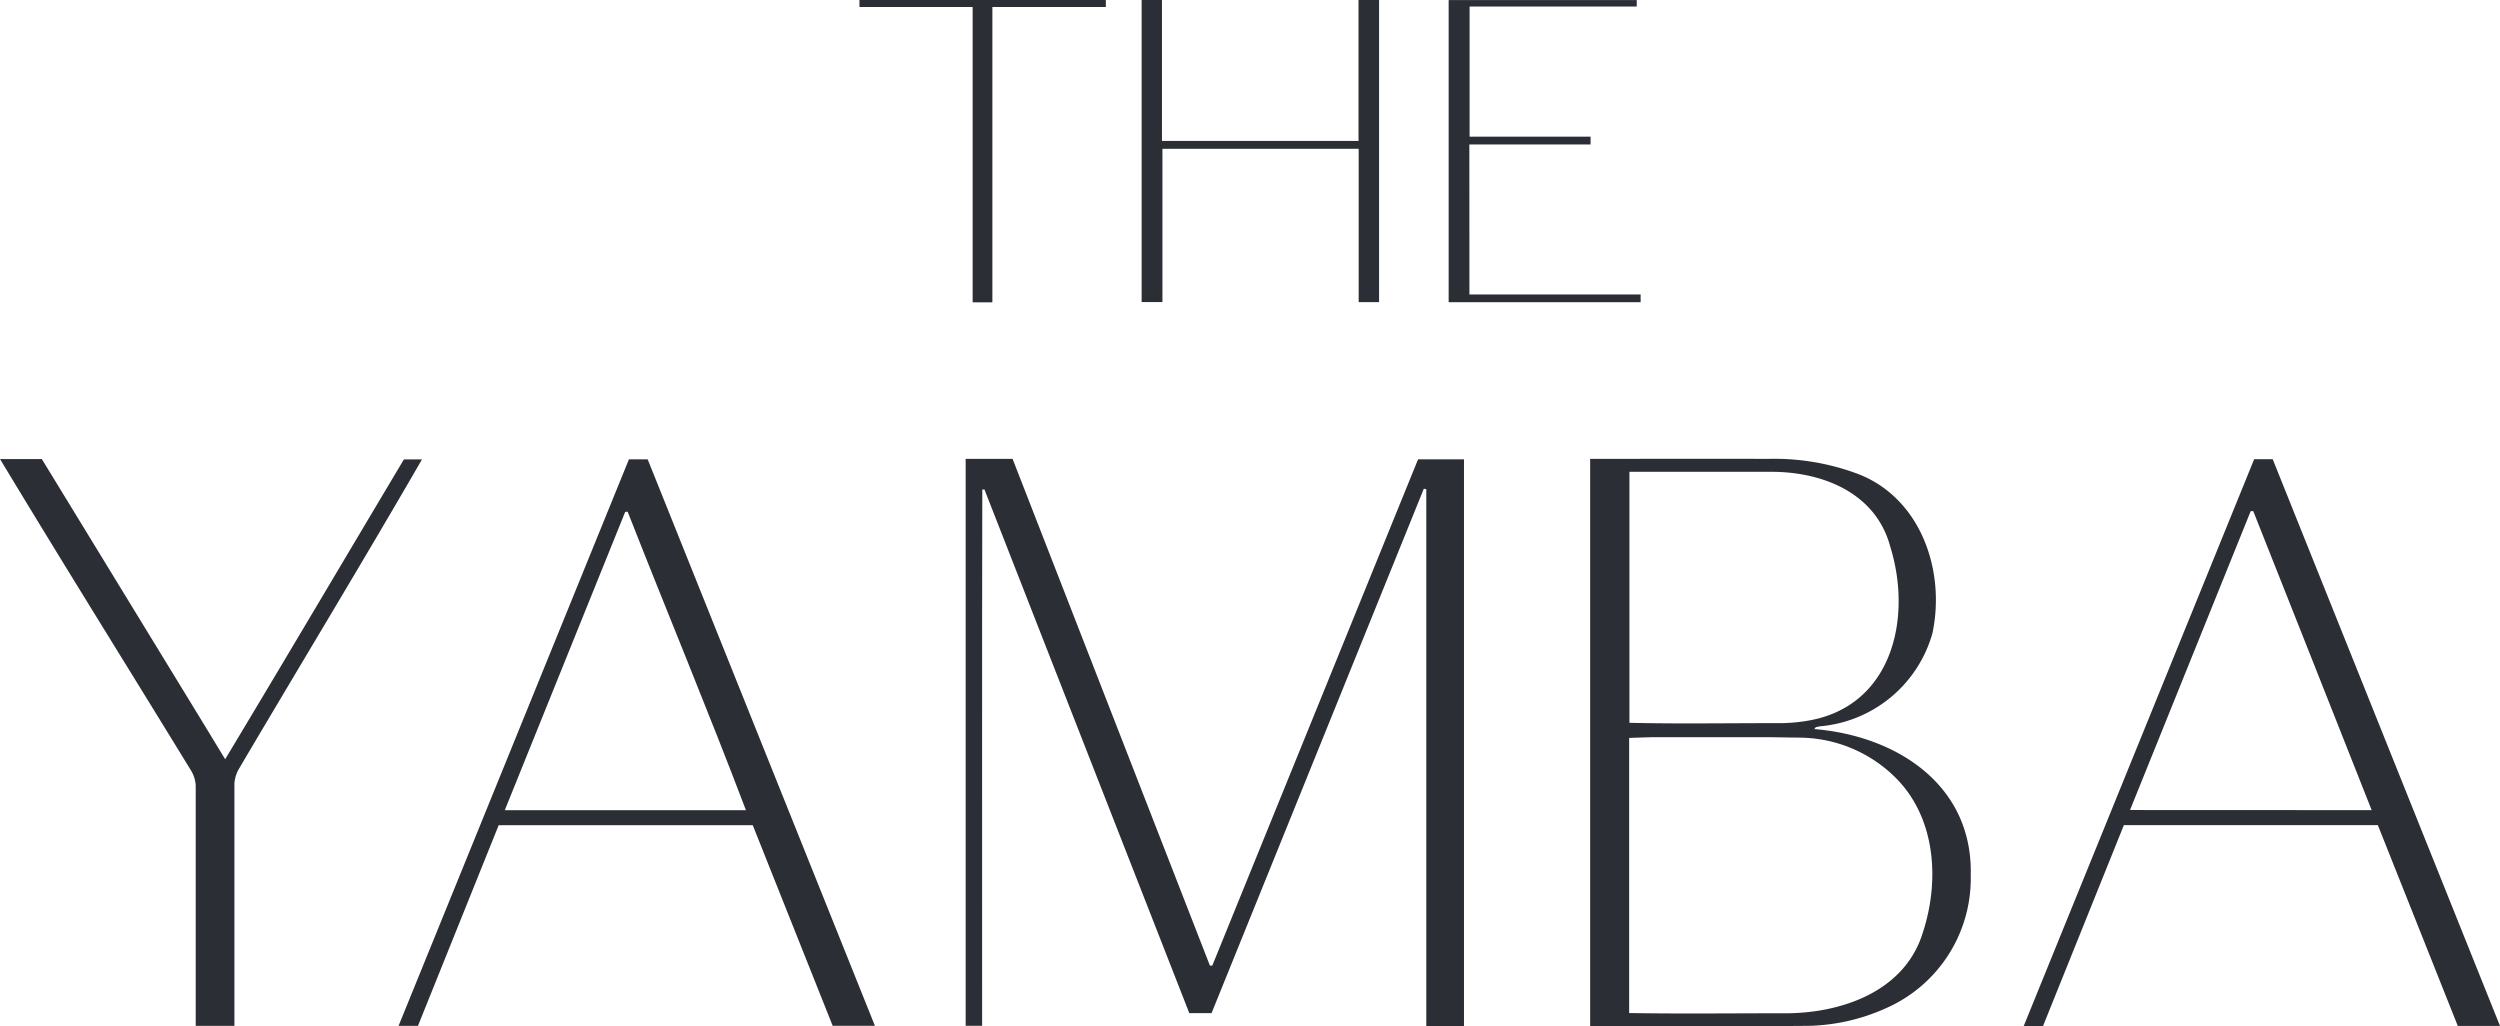 <svg xmlns="http://www.w3.org/2000/svg" width="118.826" height="48.789" viewBox="0 0 118.826 48.789"><defs><style>.a{fill:#2b2e34;}</style></defs><g transform="translate(-464.094 -609.448)"><g transform="translate(464.094 631.254)"><path class="a" d="M532.365,675.514,521.416,702.44h.922l3.837-9.538H538.25l3.8,9.536h2.007l-10.8-26.923Zm-5.9,16.675,5.72-14.17c.086-.019.086-.035.126,0,1.856,4.73,3.813,9.422,5.615,14.17Z" transform="translate(-502.472 -675.487)"></path><path class="a" d="M766.982,675.494H766.1q-5.471,13.452-10.952,26.938h.918l3.842-9.547h12.071l3.8,9.545h2.006ZM760.2,692.168l5.736-14.207.121,0c1.878,4.721,3.741,9.448,5.628,14.212Z" transform="translate(-658.959 -675.473)"></path><path class="a" d="M475.465,690.181c2.888-4.9,5.841-9.76,8.687-14.685h-.86c-2.71,4.542-5.317,8.958-8.059,13.524-.144.242-.29.484-.437.727q-.7-1.154-1.4-2.3l-7.313-11.965h-1.986c2.987,4.958,6.049,9.856,9.07,14.792a1.522,1.522,0,0,1,.229.721v3.5q0,3.953,0,7.907h0v.018h1.84v-.018h0q0-3.994,0-7.974V690.9A1.588,1.588,0,0,1,475.465,690.181Z" transform="translate(-464.094 -675.467)"></path><path class="a" d="M703.467,688.279c.056-.069.061-.085.072-.088.066-.016.136-.032.2-.043a6.1,6.1,0,0,0,5.341-4.419c.647-3.04-.6-6.565-3.719-7.643a11.345,11.345,0,0,0-4.084-.65c-2.26-.005-4.507-.005-6.765,0h-1.7v26.956h.524c3.219.048,6.437.016,9.656-.005a9.4,9.4,0,0,0,3.871-.836,6.735,6.735,0,0,0,4.039-6.326C711.007,690.939,707.384,688.6,703.467,688.279Zm-8.788-12.228h6.746c2.444,0,4.984,1.006,5.657,3.578,1.06,3.426.054,7.6-3.945,8.256a8.051,8.051,0,0,1-1.477.112c-1.419,0-2.836.013-4.252.013-.908,0-1.818-.008-2.729-.029Zm13.958,21.857c-.852,2.889-3.983,3.924-6.73,3.879-2.415,0-4.824.029-7.241-.011V688.7c.378-.014.759-.027,1.137-.035h5.391c.5.005.993.013,1.488.021a6.536,6.536,0,0,1,4.784,2.045C709.247,692.638,709.41,695.523,708.638,697.909Z" transform="translate(-617.232 -675.432)"></path><path class="a" d="M614.7,699.526l-.112,0q-4.685-12.037-9.379-24.086h-2.231v26.945h.783c.005-8.5-.011-16.983.008-25.484l.1-.011q4.864,12.428,9.739,24.895h1.057q5.064-12.511,10.09-24.927l.117.024v25.513h1.792V675.461h-2.183Q619.584,687.509,614.7,699.526Z" transform="translate(-557.08 -675.435)"></path></g><g transform="translate(504.943 609.448)"><path class="a" d="M673.422,616.314h5.762v-.369h-5.75v-6.188h7.944v-.307h-8v0h-.94v14.363h9.125v-.369h-8.138Z" transform="translate(-644.432 -609.448)"></path><path class="a" d="M593.079,609.448H587.7v.332h5.38v14.037h.938v-.006h0V611.038c0-.42,0-.838,0-1.258h5.393v-.332h-6.333Z" transform="translate(-587.699 -609.448)"></path><path class="a" d="M638.6,609.448v6.7h-9.342v-6.7h-.027v-.005h-.94v14.363h.94v0h.049V616.52h9.327v7.288h.03v0h.94V609.448H638.6Z" transform="translate(-614.878 -609.448)"></path></g></g></svg>